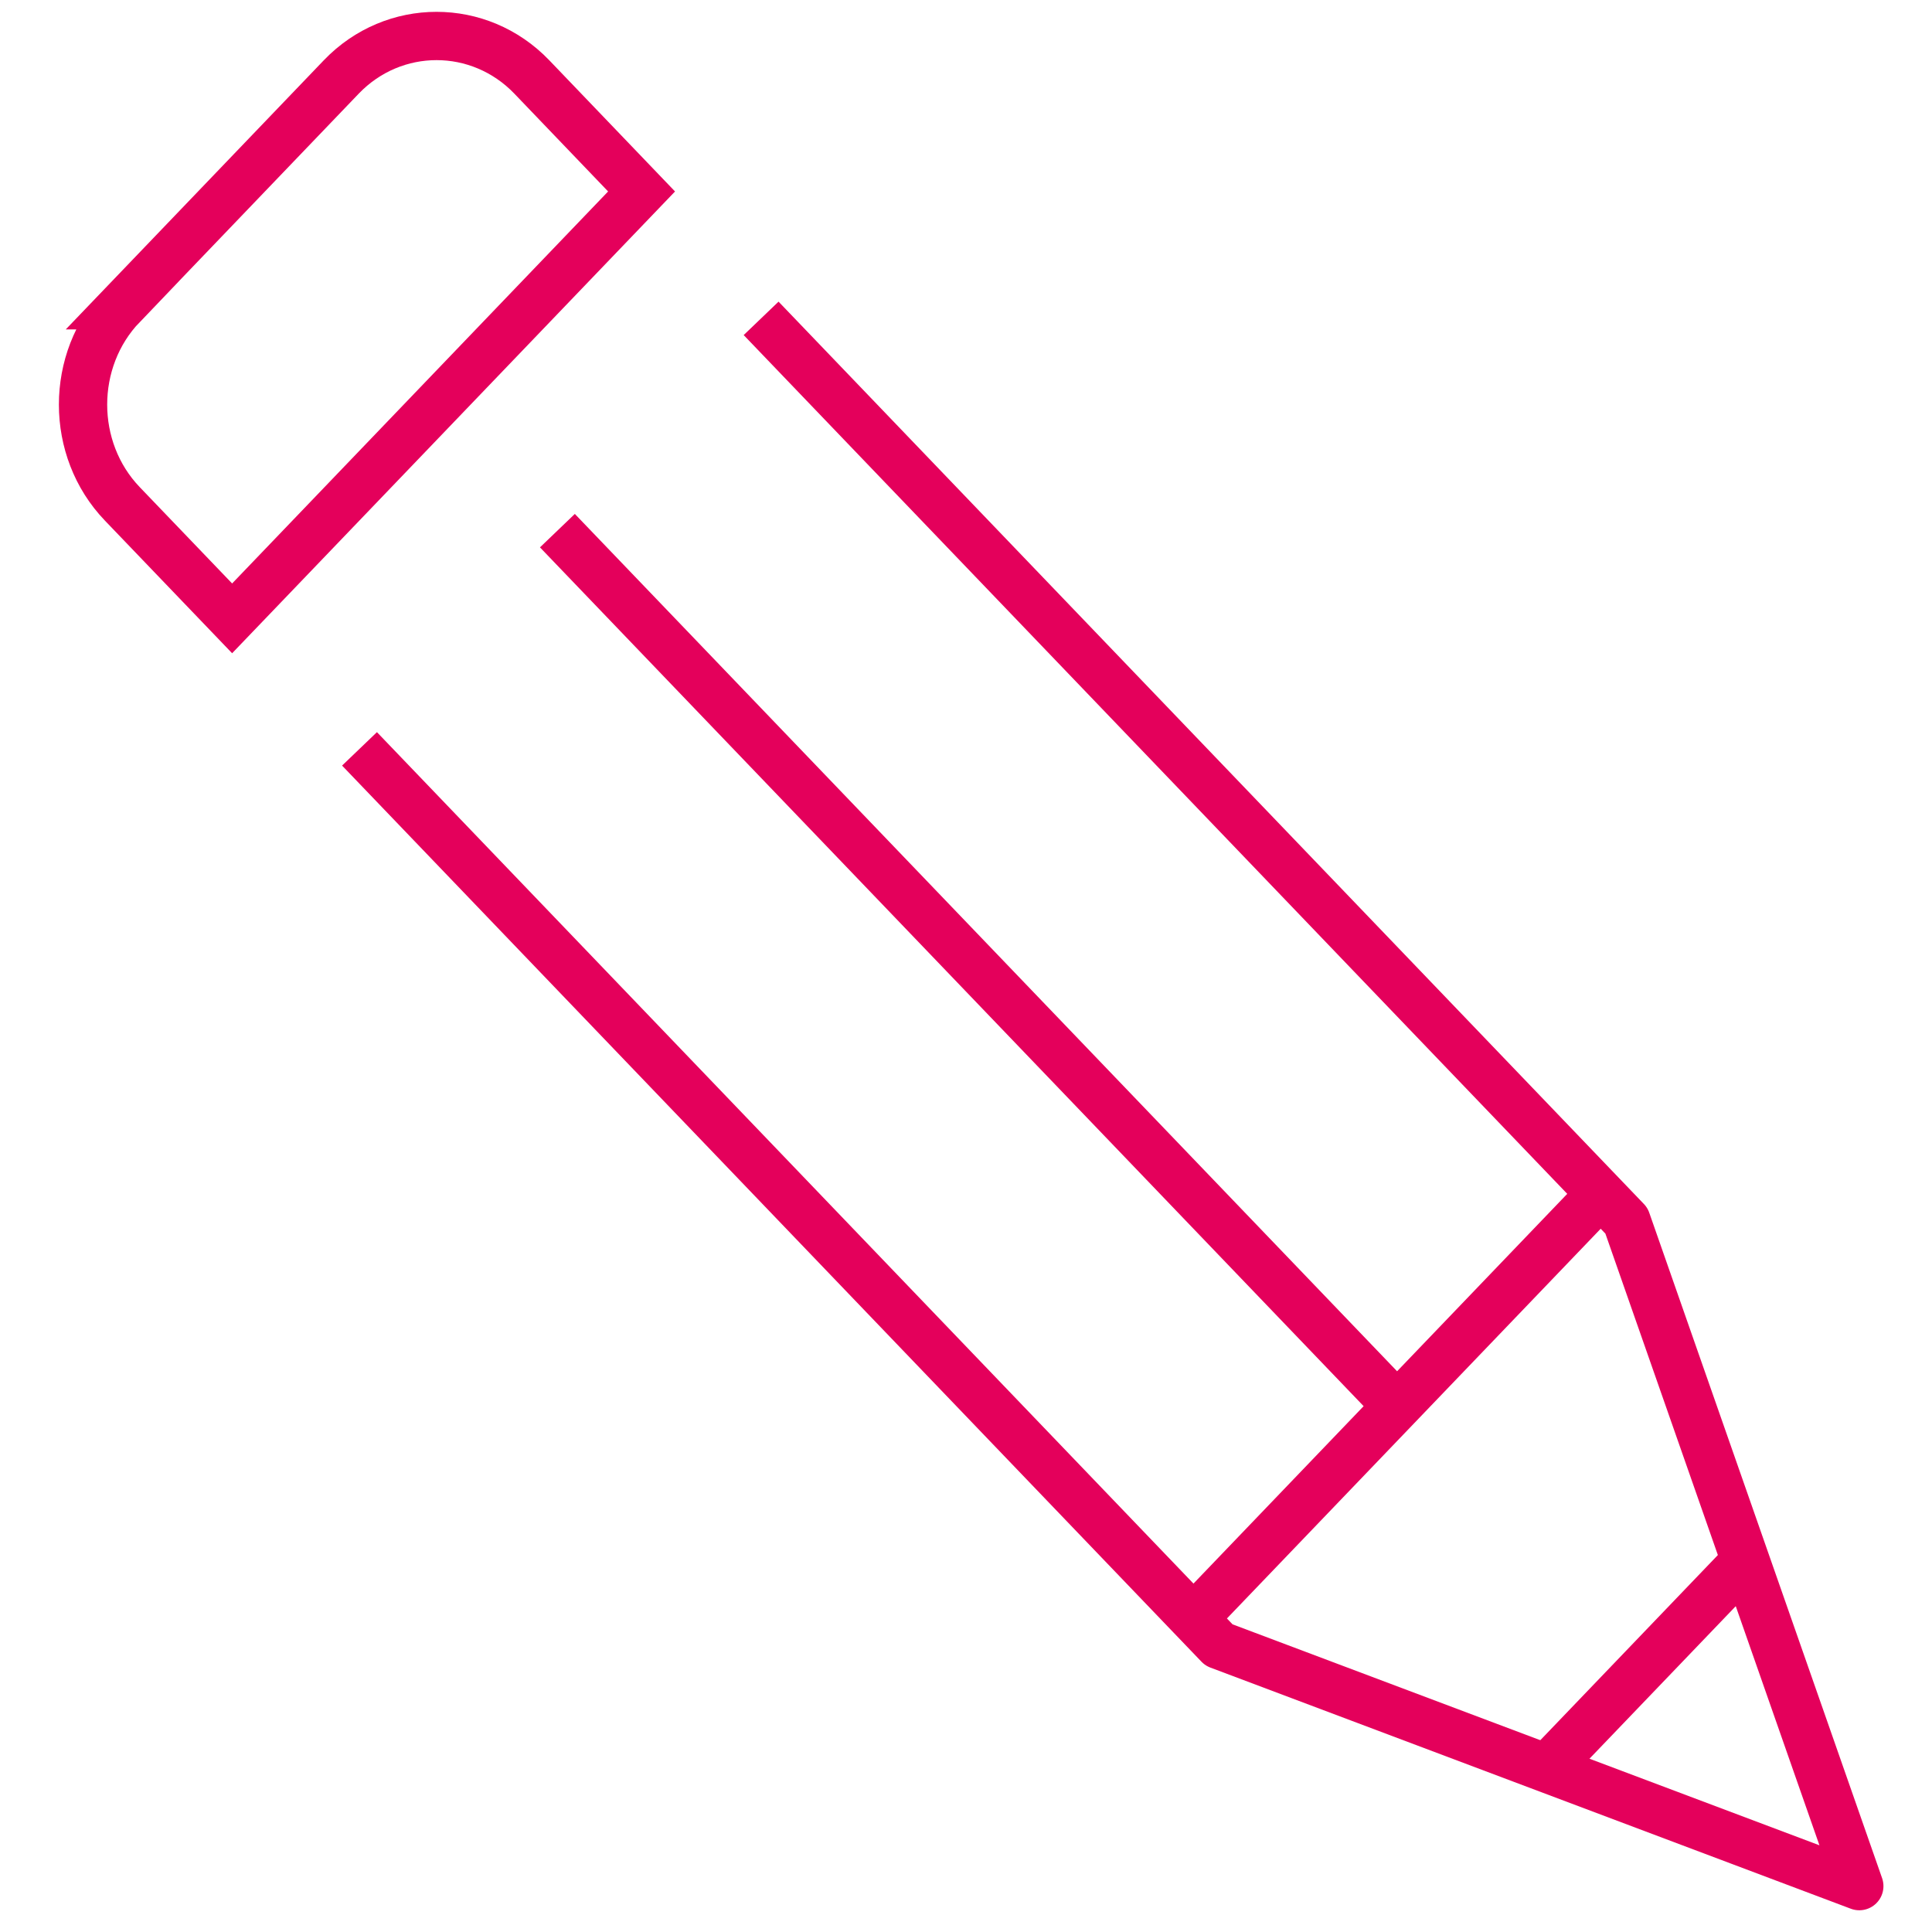 <svg enable-background="new 0 0 200 200" height="200" viewBox="0 0 200 200" width="200" xmlns="http://www.w3.org/2000/svg"><g fill="none" stroke="#e4005b" stroke-miterlimit="10" stroke-width="5"><path d="m160.474 182.691 19.758-20.603" stroke-linejoin="round"/><path d="m12.666 31.603 22.663-23.637c5.427-5.655 14.294-5.655 19.723 0l11.363 11.854-42.386 44.192-11.363-11.848c-5.427-5.651-5.427-14.907 0-20.561z"/><path d="m123.797 167.284 41.66-43.44m-20.832 21.719-86.923-90.631m-20.486 22.59 88.965 92.767 66.293 24.961-24.104-68.884-89.58-93.41" stroke-linejoin="round"/></g></svg>